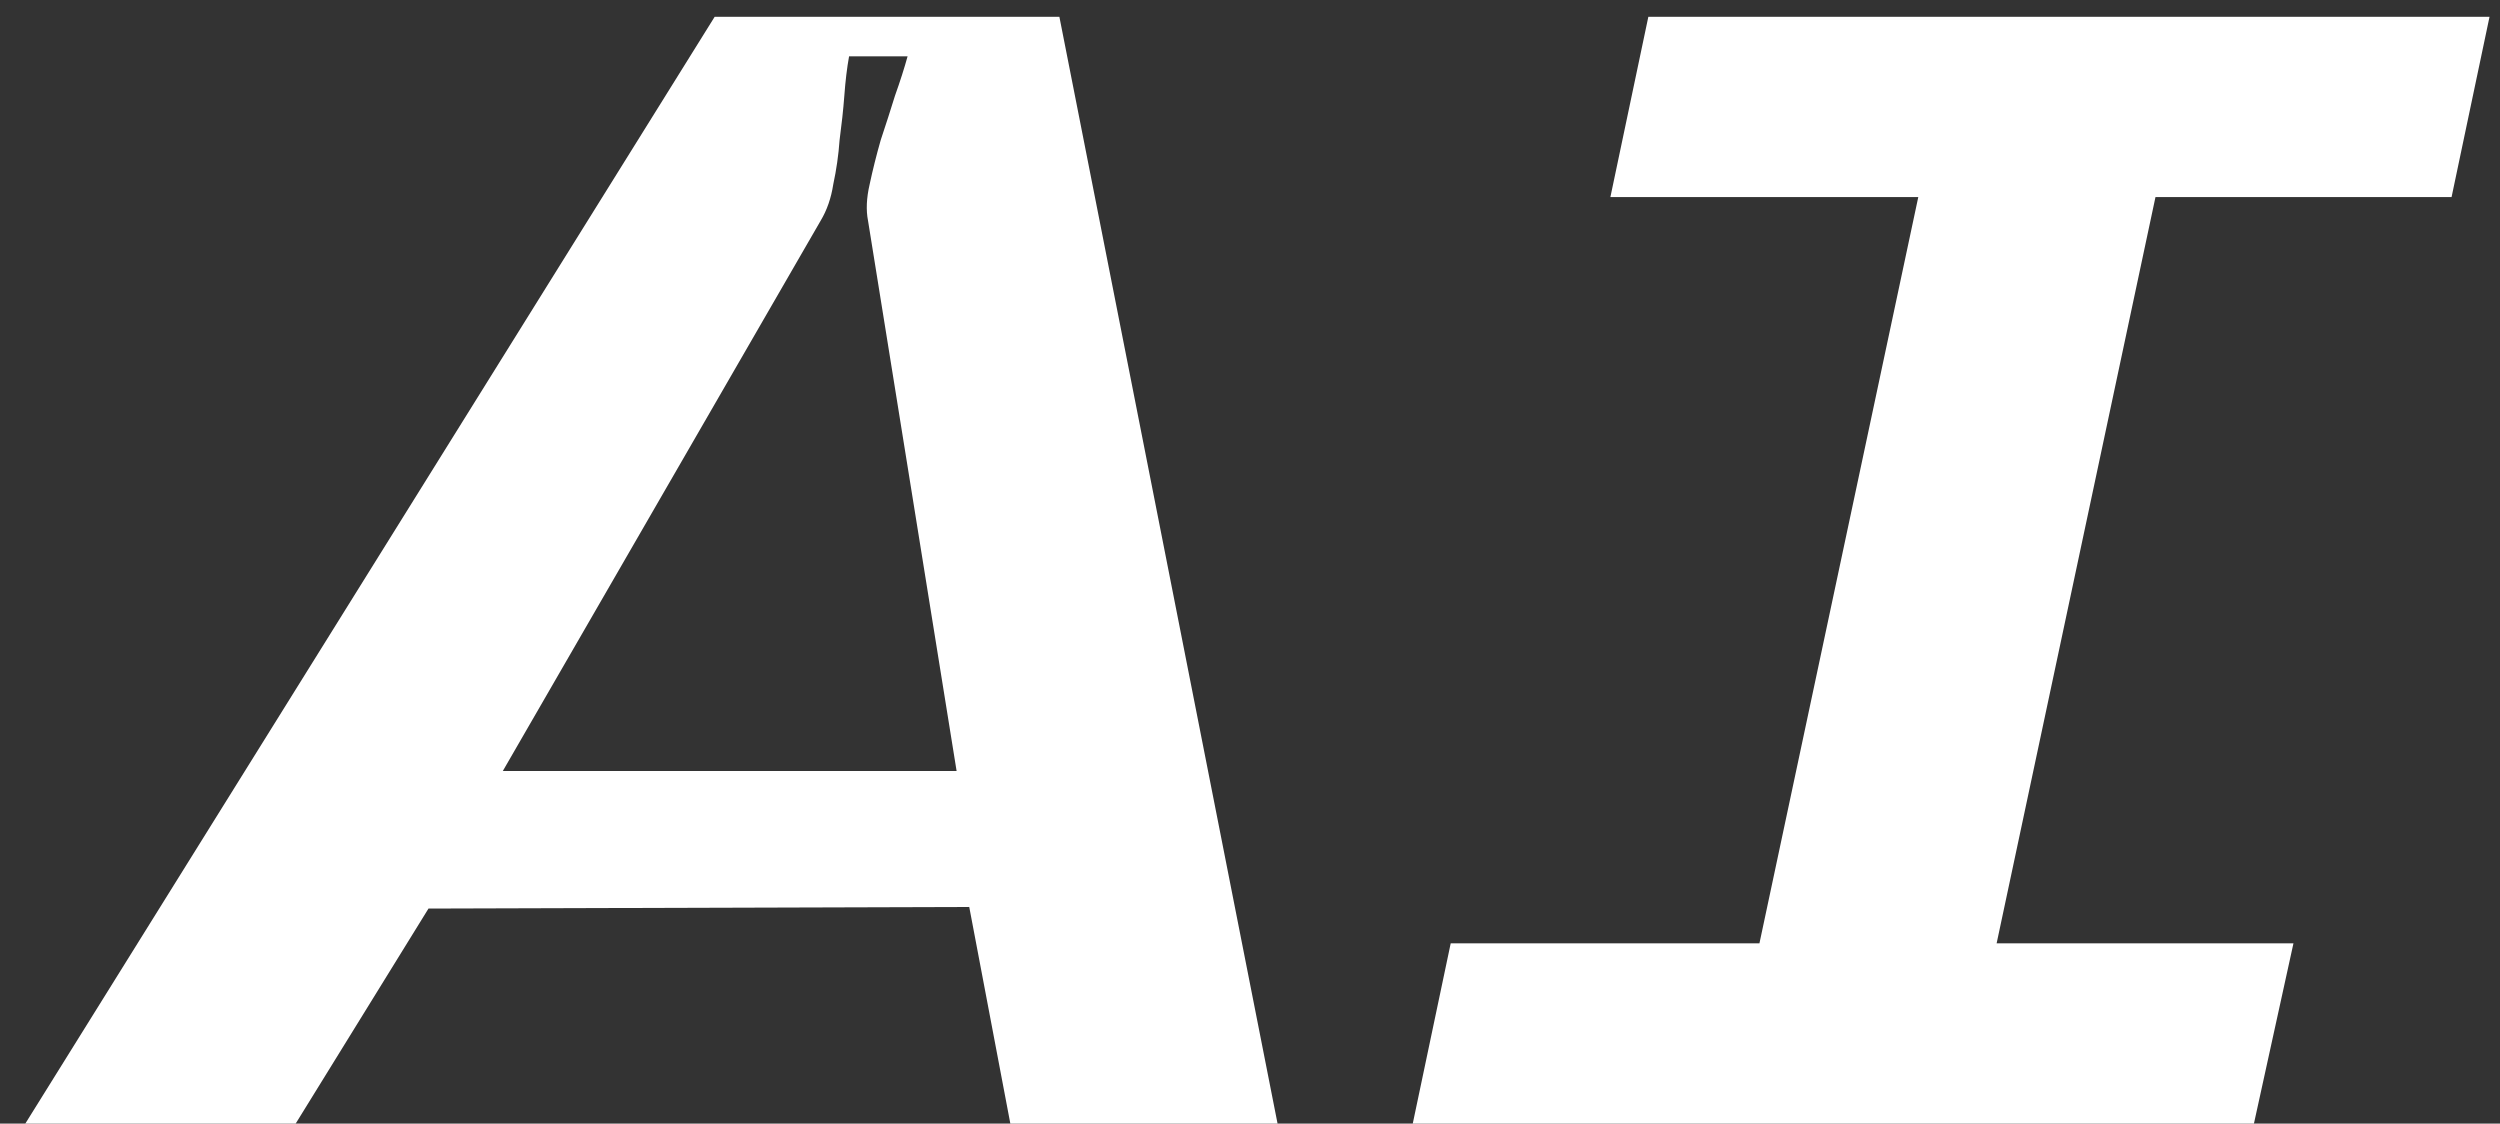 <?xml version="1.0" encoding="UTF-8"?> <svg xmlns="http://www.w3.org/2000/svg" width="89" height="40" viewBox="0 0 89 40" fill="none"><rect x="0" y="0" width="89" height="40" fill="#333333" stroke="none"/> <path d="M15.254 32.345L10.526 40H0.901L25.442 0.598H37.714L45.481 40H35.968L34.505 32.288L15.254 32.345ZM29.214 7.859L17.9 27.448H34.055L30.902 7.859C30.828 7.484 30.846 7.052 30.959 6.564C31.071 6.039 31.203 5.514 31.353 4.988C31.541 4.425 31.709 3.9 31.86 3.412C32.047 2.887 32.197 2.418 32.31 2.005H30.227C30.152 2.418 30.096 2.887 30.058 3.412C30.021 3.9 29.964 4.425 29.889 4.988C29.852 5.514 29.777 6.039 29.664 6.564C29.589 7.052 29.439 7.484 29.214 7.859ZM69.714 40H61.27L69.657 0.598H78.101L69.714 40ZM51.645 33.583H81.647L80.24 40H50.294L51.645 33.583ZM58.681 0.598H88.627L87.276 7.015H57.33L58.681 0.598Z" fill="white"></path> </svg> 